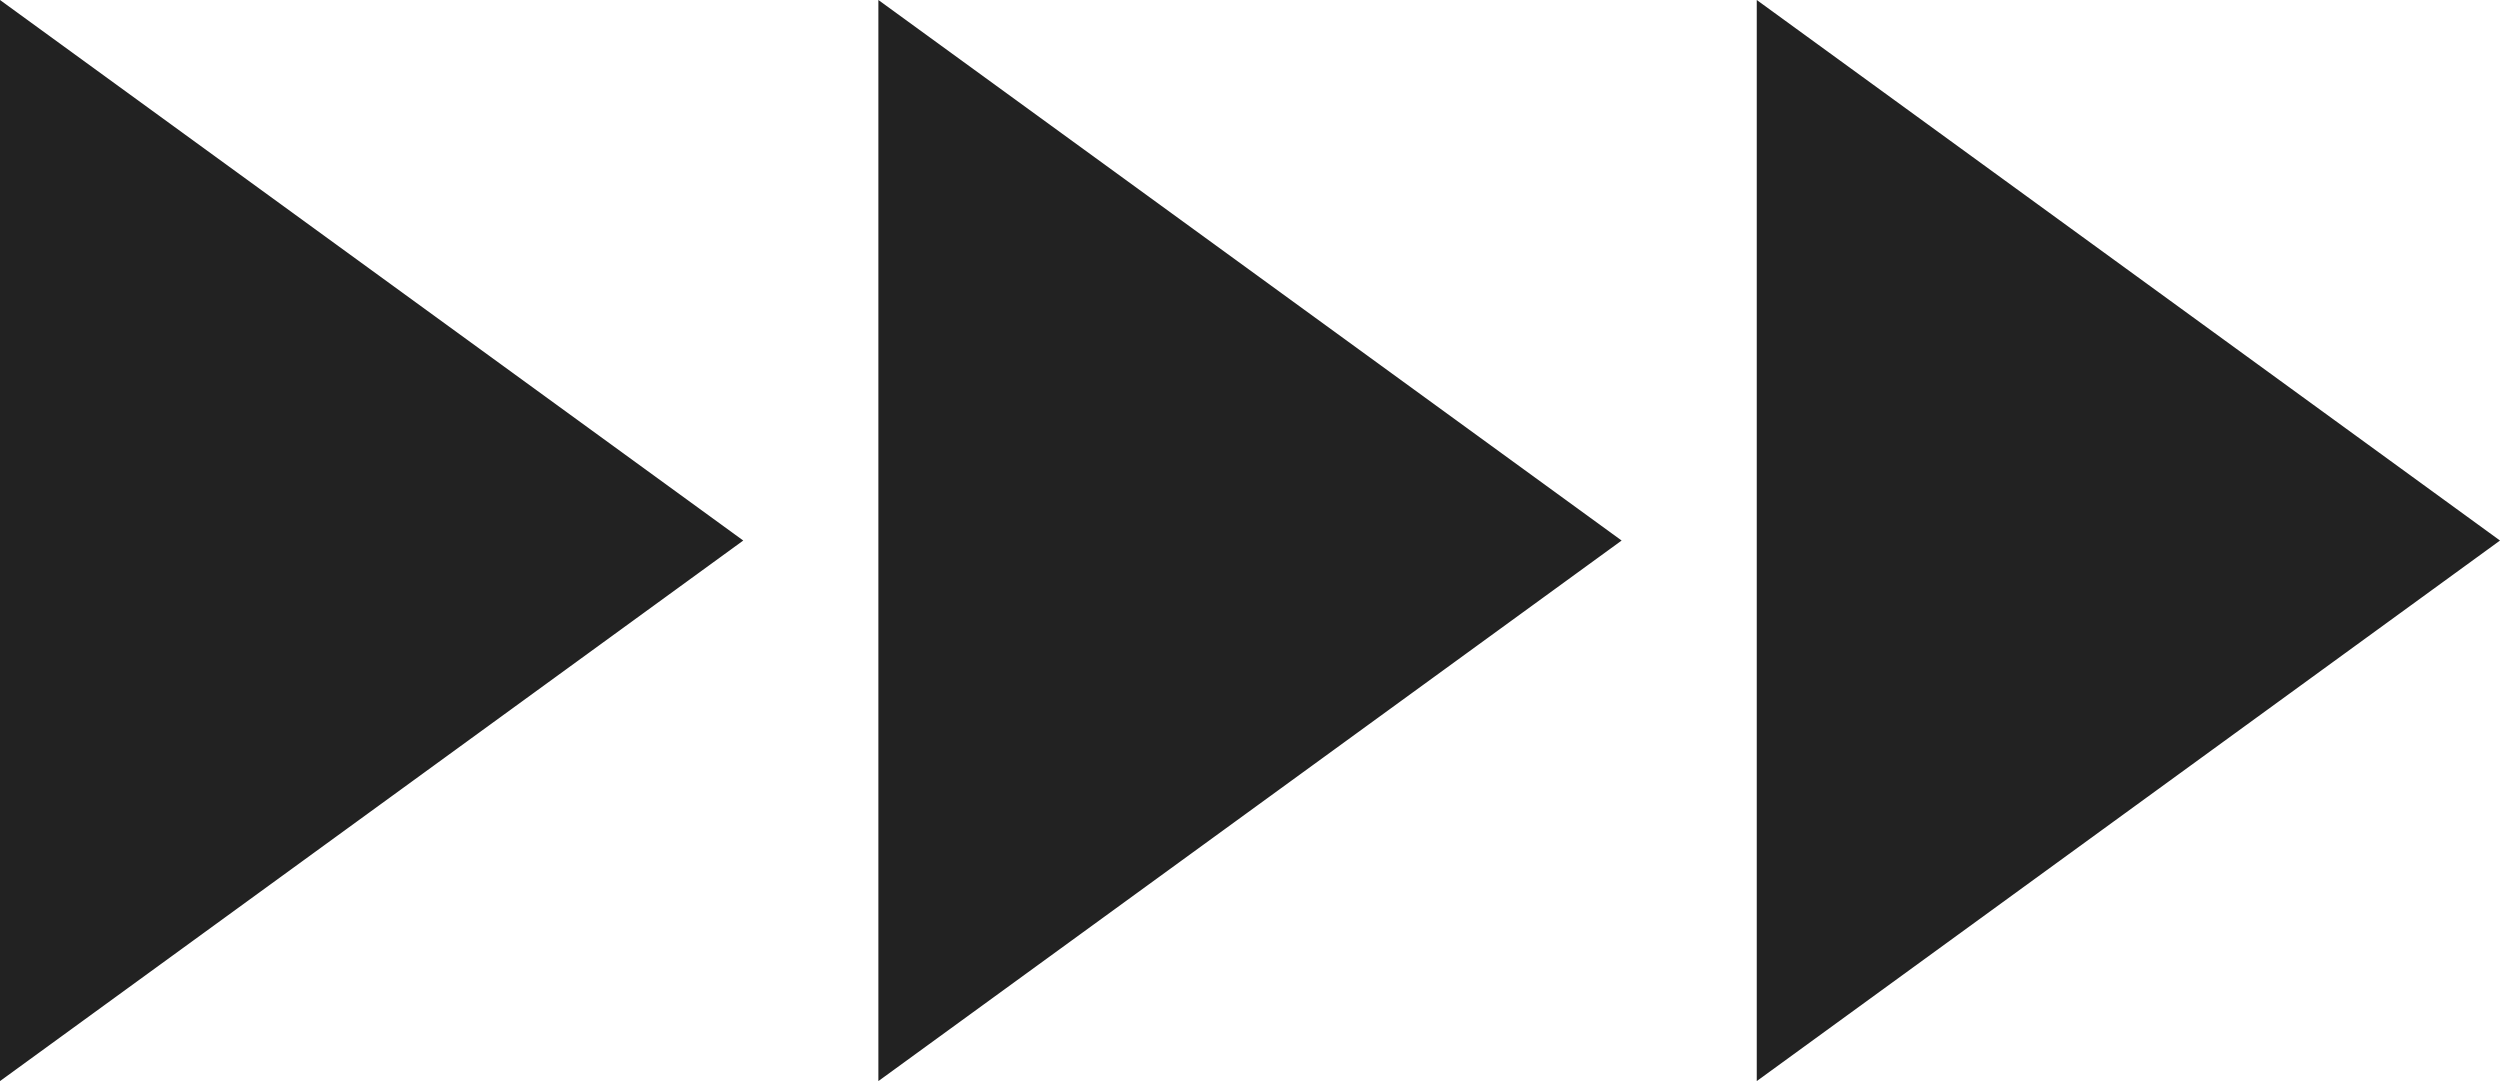 <svg id="Lager_1" data-name="Lager 1" xmlns="http://www.w3.org/2000/svg" viewBox="0 0 37 16"><defs><style>.cls-1{fill:#222;}</style></defs><polygon class="cls-1" points="0 0 11 8 0 16 0 0"/><polygon class="cls-1" points="13 0 24 8 13 16 13 0"/><polygon class="cls-1" points="26 0 37 8 26 16 26 0"/></svg>